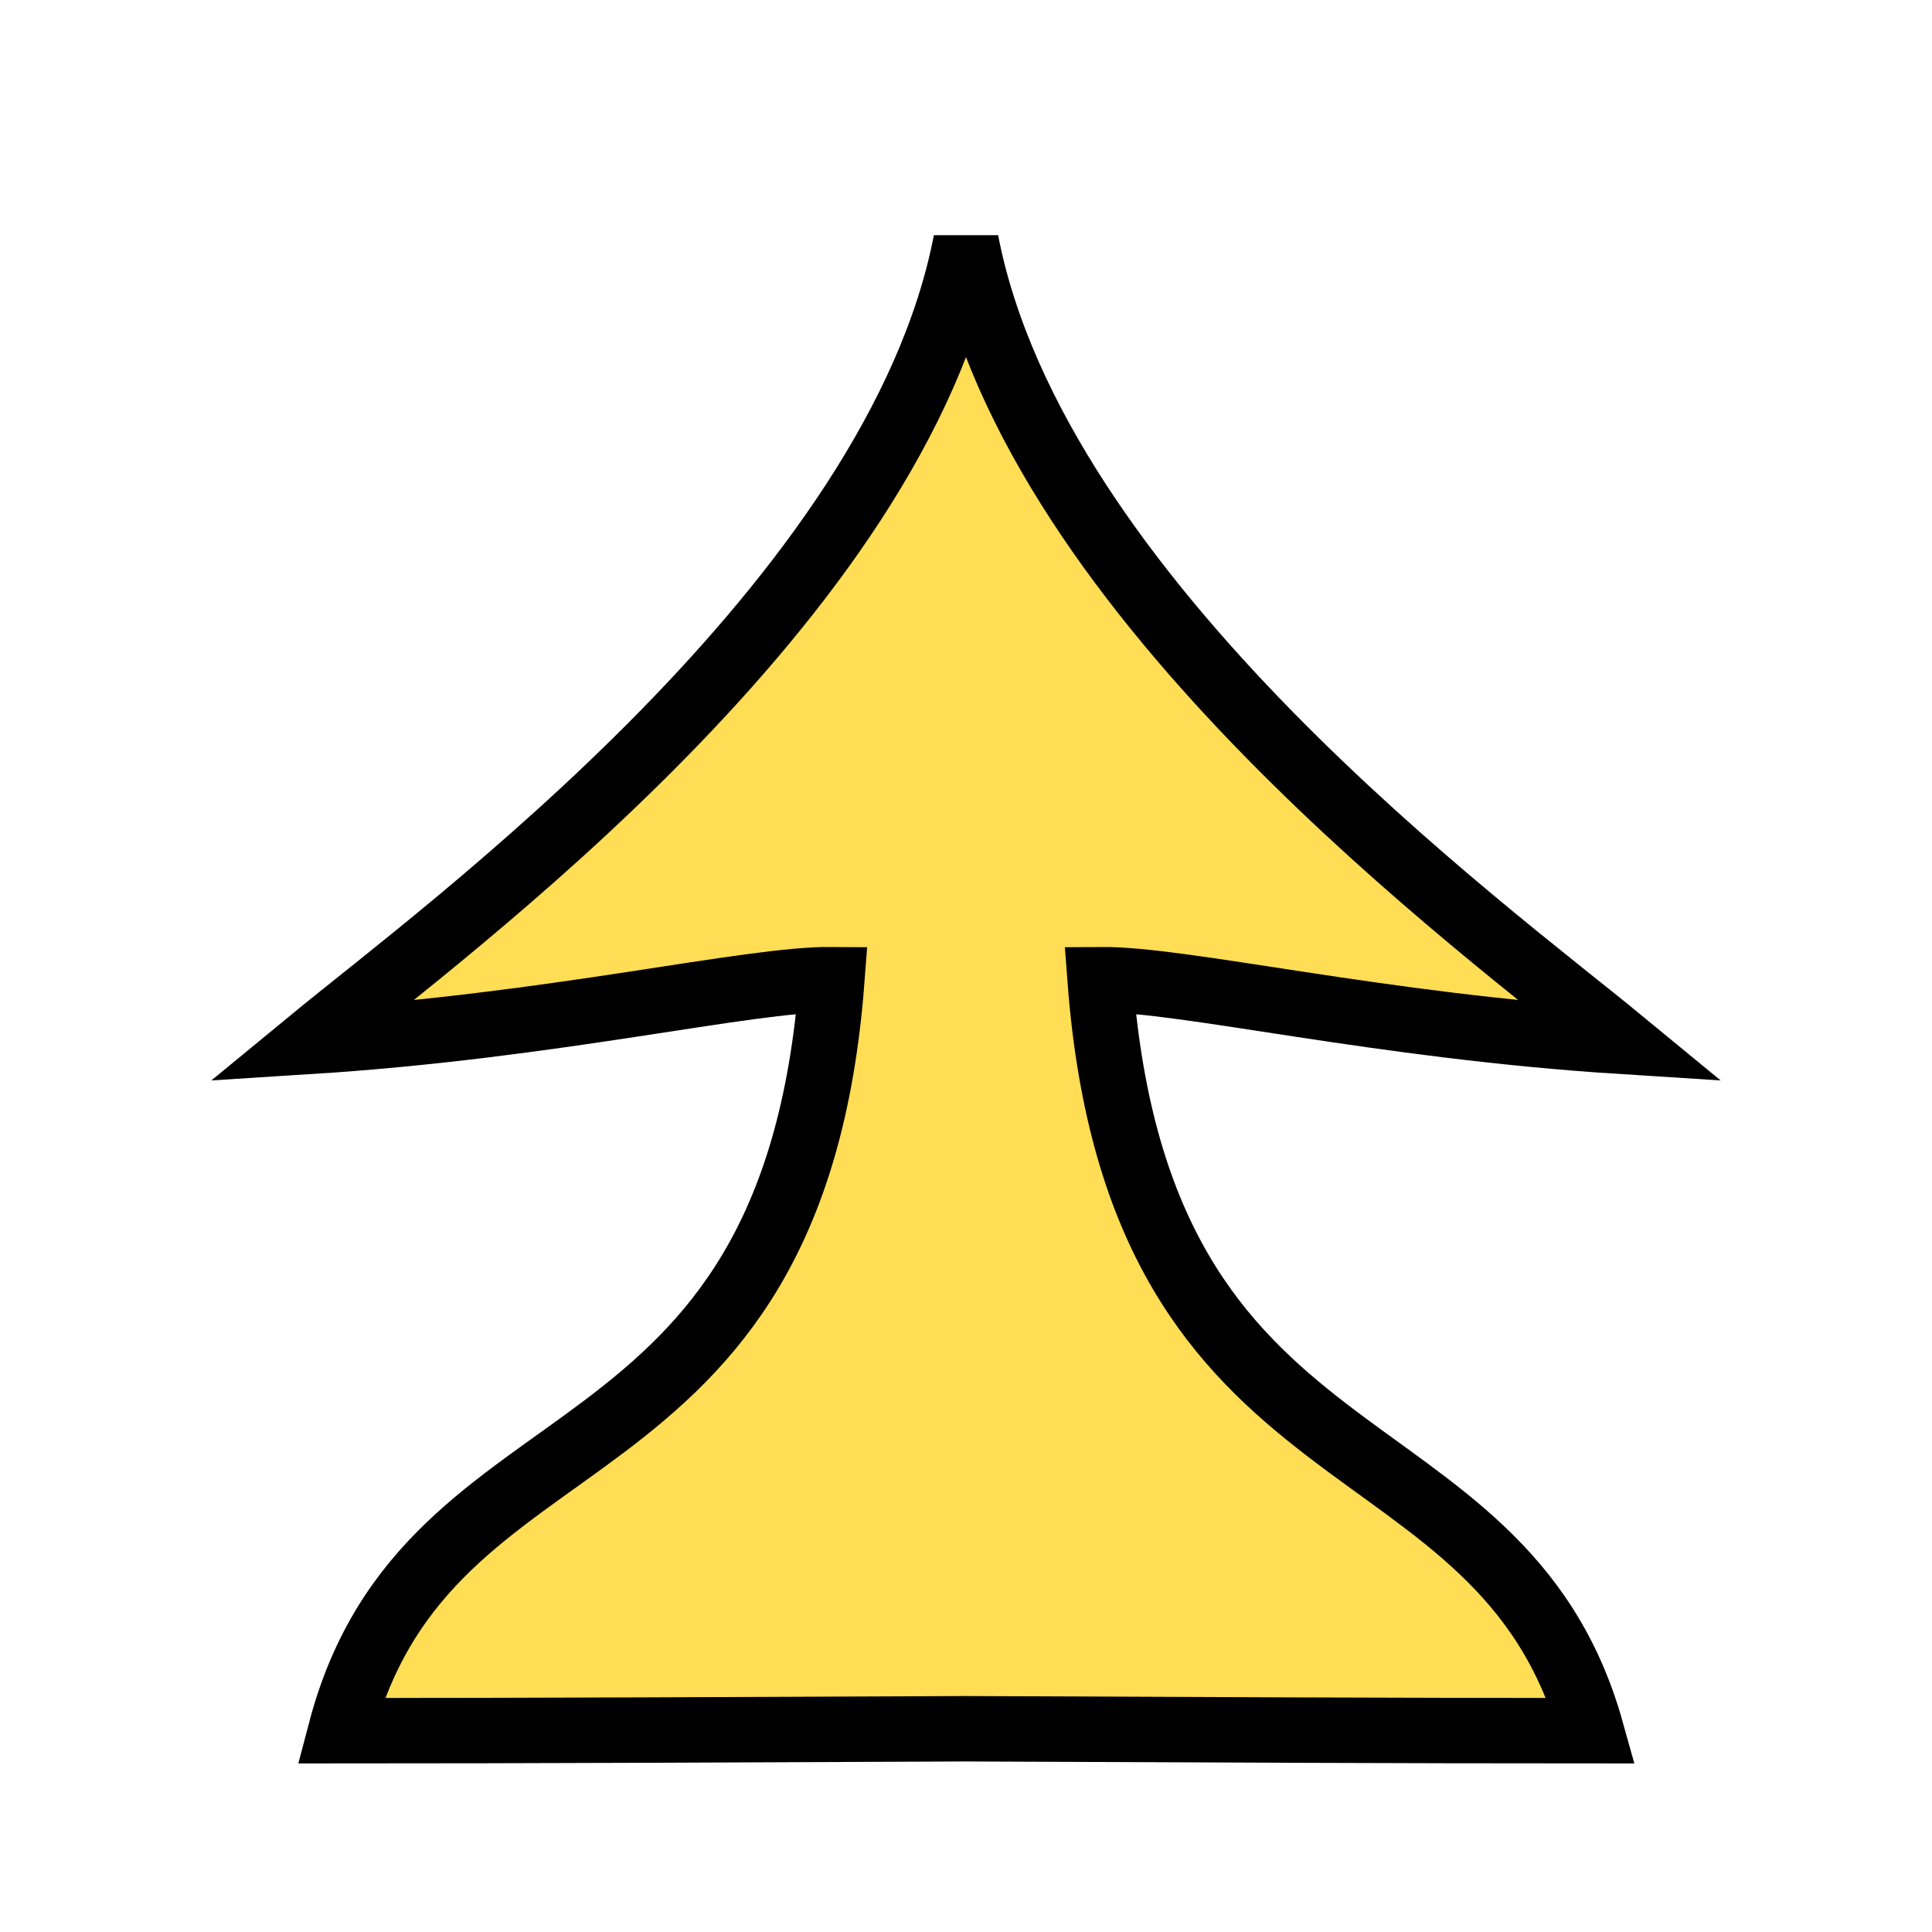 <?xml version="1.0" encoding="UTF-8" standalone="no"?>
<svg
   xmlns:dc="http://purl.org/dc/elements/1.1/"
   xmlns:cc="http://creativecommons.org/ns#"
   xmlns:rdf="http://www.w3.org/1999/02/22-rdf-syntax-ns#"
   xmlns:svg="http://www.w3.org/2000/svg"
   xmlns="http://www.w3.org/2000/svg"
   xmlns:sodipodi="http://sodipodi.sourceforge.net/DTD/sodipodi-0.dtd"
   xmlns:inkscape="http://www.inkscape.org/namespaces/inkscape"
   inkscape:version="1.0.1 (3bc2e813f5, 2020-09-07)"
   sodipodi:docname="gS.svg"
   id="svg4260"
   version="1.1"
   viewBox="0 0 50 50"
   clip-rule="evenodd"
   fill-rule="evenodd"
   image-rendering="optimizeQuality"
   shape-rendering="geometricPrecision"
   height="177.17"
   width="177.17">
  <defs
     id="defs4264">
    <inkscape:path-effect
       effect="mirror_symmetry"
       start_point="-103.611,-3.334"
       end_point="-103.611,147.396"
       center_point="-103.611,72.031"
       id="path-effect4256"
       is_visible="true"
       lpeversion="1"
       mode="free"
       discard_orig_path="false"
       fuse_paths="true"
       oposite_fuse="false"
       split_items="false" />
    <inkscape:path-effect
       effect="mirror_symmetry"
       start_point="24.964,10.992"
       end_point="24.964,32.279"
       center_point="24.964,21.636"
       id="path-effect940"
       is_visible="true"
       lpeversion="1"
       mode="free"
       discard_orig_path="false"
       fuse_paths="false"
       oposite_fuse="false"
       split_items="false" />
  </defs>
  <sodipodi:namedview
     inkscape:current-layer="svg4260"
     inkscape:window-maximized="1"
     inkscape:window-y="1085"
     inkscape:window-x="6708"
     inkscape:cy="84.642152"
     inkscape:cx="141.3325"
     inkscape:zoom="6.9285849"
     showgrid="false"
     id="namedview4262"
     inkscape:window-height="1780"
     inkscape:window-width="3360"
     inkscape:pageshadow="2"
     inkscape:pageopacity="0"
     guidetolerance="10"
     gridtolerance="10"
     objecttolerance="10"
     borderopacity="1"
     bordercolor="#666666"
     pagecolor="#ffffff"
     inkscape:document-rotation="0" />
  <path
     id="path2176-6"
     style="fill:#ffdd55;fill-opacity:1;stroke:#000000;stroke-width:1.693;stroke-linecap:round;stroke-linejoin:miter;stroke-miterlimit:4;stroke-dasharray:none;stroke-opacity:1;paint-order:stroke fill markers"
     d="M 25,6.248 C 23.2,15.55 11.577,24.03 8.029,26.951 14.361,26.549 19.354,25.336 21.529,25.353 20.503,38.891 11.088,36.164 8.819,44.791 c 4.69,0 10.414,-0.026 16.181,-0.051 5.767,0.025 11.491,0.051 16.181,0.051 -2.348,-8.393 -11.684,-5.901 -12.71,-19.438 2.175,-0.017 7.168,1.196 13.5,1.598 C 38.423,24.03 26.8,15.55 25,6.248 Z"
     sodipodi:nodetypes="ccccccccc" />
</svg>
